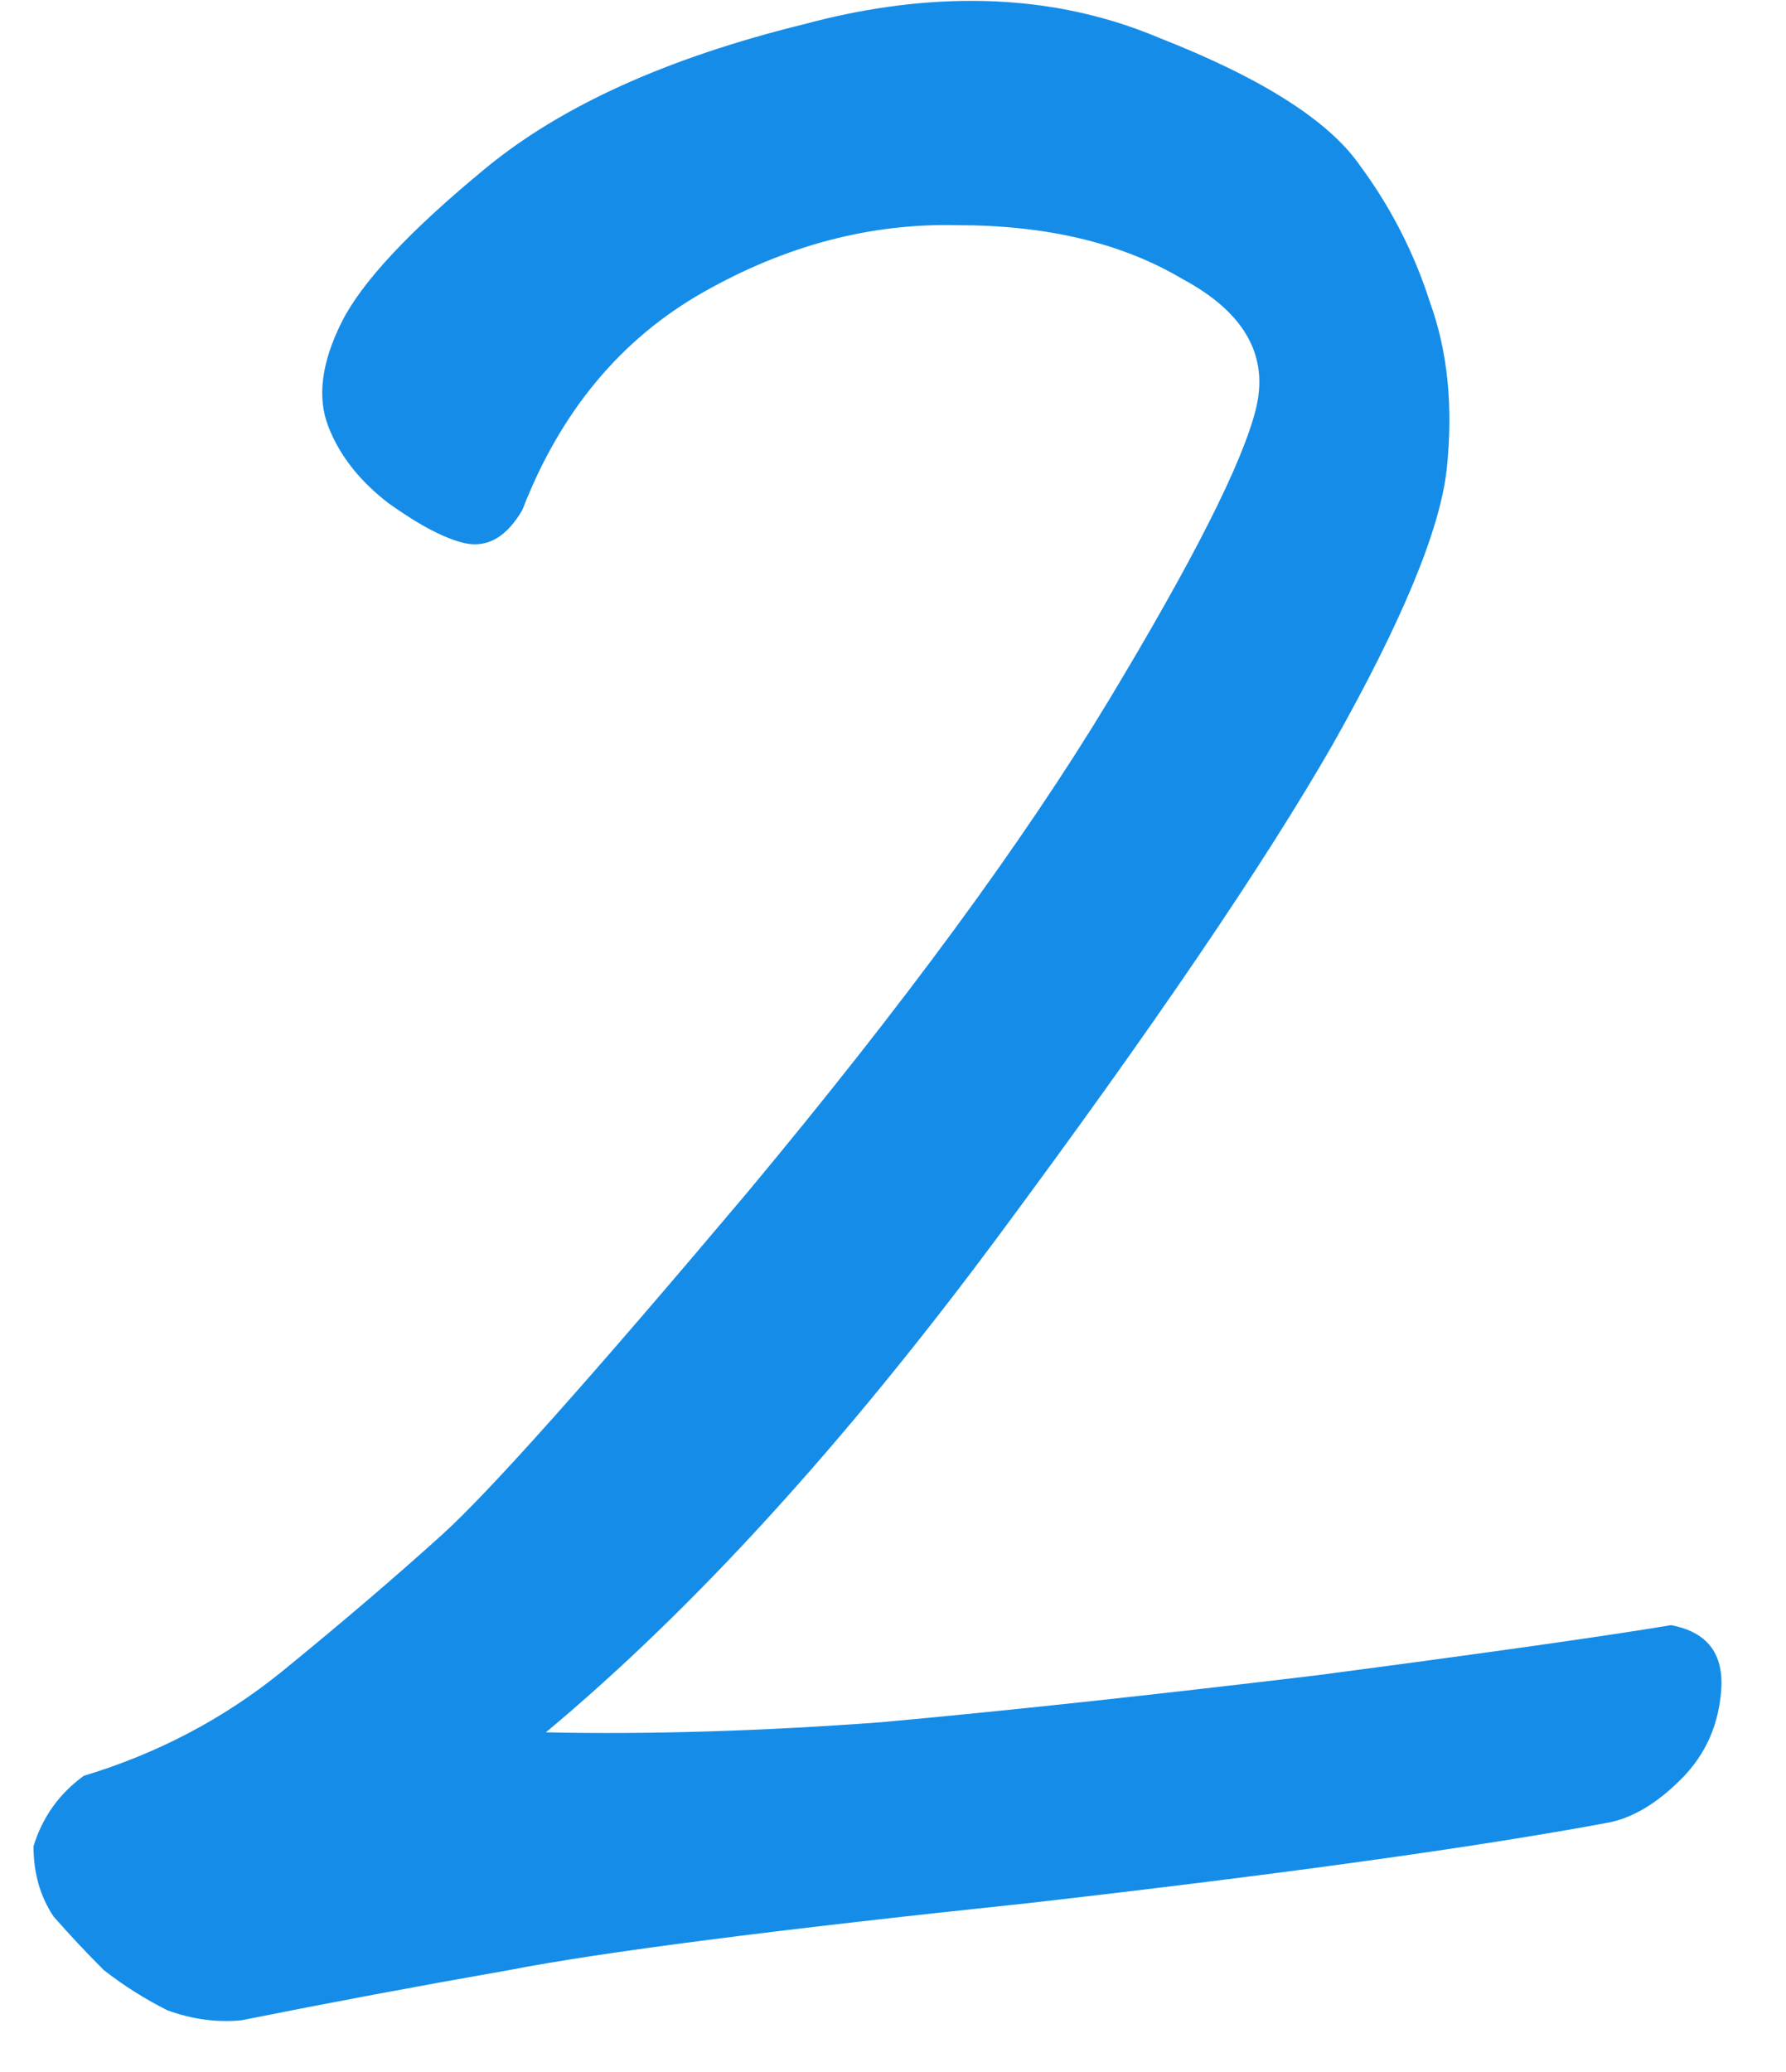 <svg width="25" height="29" viewBox="0 0 25 29" fill="none" xmlns="http://www.w3.org/2000/svg">
<path d="M7.641 24.246C9.078 24.277 10.641 24.23 12.328 24.105C14.047 23.949 16.078 23.73 18.422 23.449C20.797 23.137 22.453 22.902 23.391 22.746C23.891 22.84 24.125 23.137 24.094 23.637C24.062 24.137 23.875 24.559 23.531 24.902C23.188 25.246 22.844 25.449 22.5 25.512C20.656 25.855 17.953 26.23 14.391 26.637C10.828 27.012 8.406 27.324 7.125 27.574C5.875 27.793 4.625 28.027 3.375 28.277C3.031 28.309 2.688 28.262 2.344 28.137C2.031 27.98 1.734 27.793 1.453 27.574C1.203 27.324 0.969 27.074 0.75 26.824C0.562 26.543 0.469 26.215 0.469 25.84C0.594 25.434 0.828 25.105 1.172 24.855C2.203 24.543 3.125 24.059 3.938 23.402C4.781 22.715 5.531 22.074 6.188 21.48C6.844 20.887 8.266 19.293 10.453 16.699C12.641 14.074 14.328 11.777 15.516 9.809C16.703 7.84 17.391 6.48 17.578 5.73C17.766 4.98 17.422 4.371 16.547 3.902C15.703 3.402 14.656 3.152 13.406 3.152C12.188 3.121 11 3.434 9.844 4.09C8.688 4.746 7.844 5.762 7.312 7.137C7.094 7.512 6.828 7.668 6.516 7.605C6.234 7.543 5.875 7.355 5.438 7.043C5.031 6.73 4.75 6.371 4.594 5.965C4.438 5.559 4.5 5.074 4.781 4.512C5.062 3.949 5.734 3.23 6.797 2.355C7.859 1.48 9.344 0.809 11.25 0.34C12.062 0.121 12.844 0.012 13.594 0.012C14.531 0.012 15.406 0.184 16.219 0.527C17.656 1.09 18.594 1.684 19.031 2.309C19.469 2.902 19.797 3.543 20.016 4.23C20.266 4.918 20.344 5.699 20.25 6.574C20.156 7.418 19.625 8.699 18.656 10.418C17.688 12.105 16.125 14.402 13.969 17.309C11.812 20.215 9.703 22.527 7.641 24.246Z" fill="#158DE8"/>
</svg>
